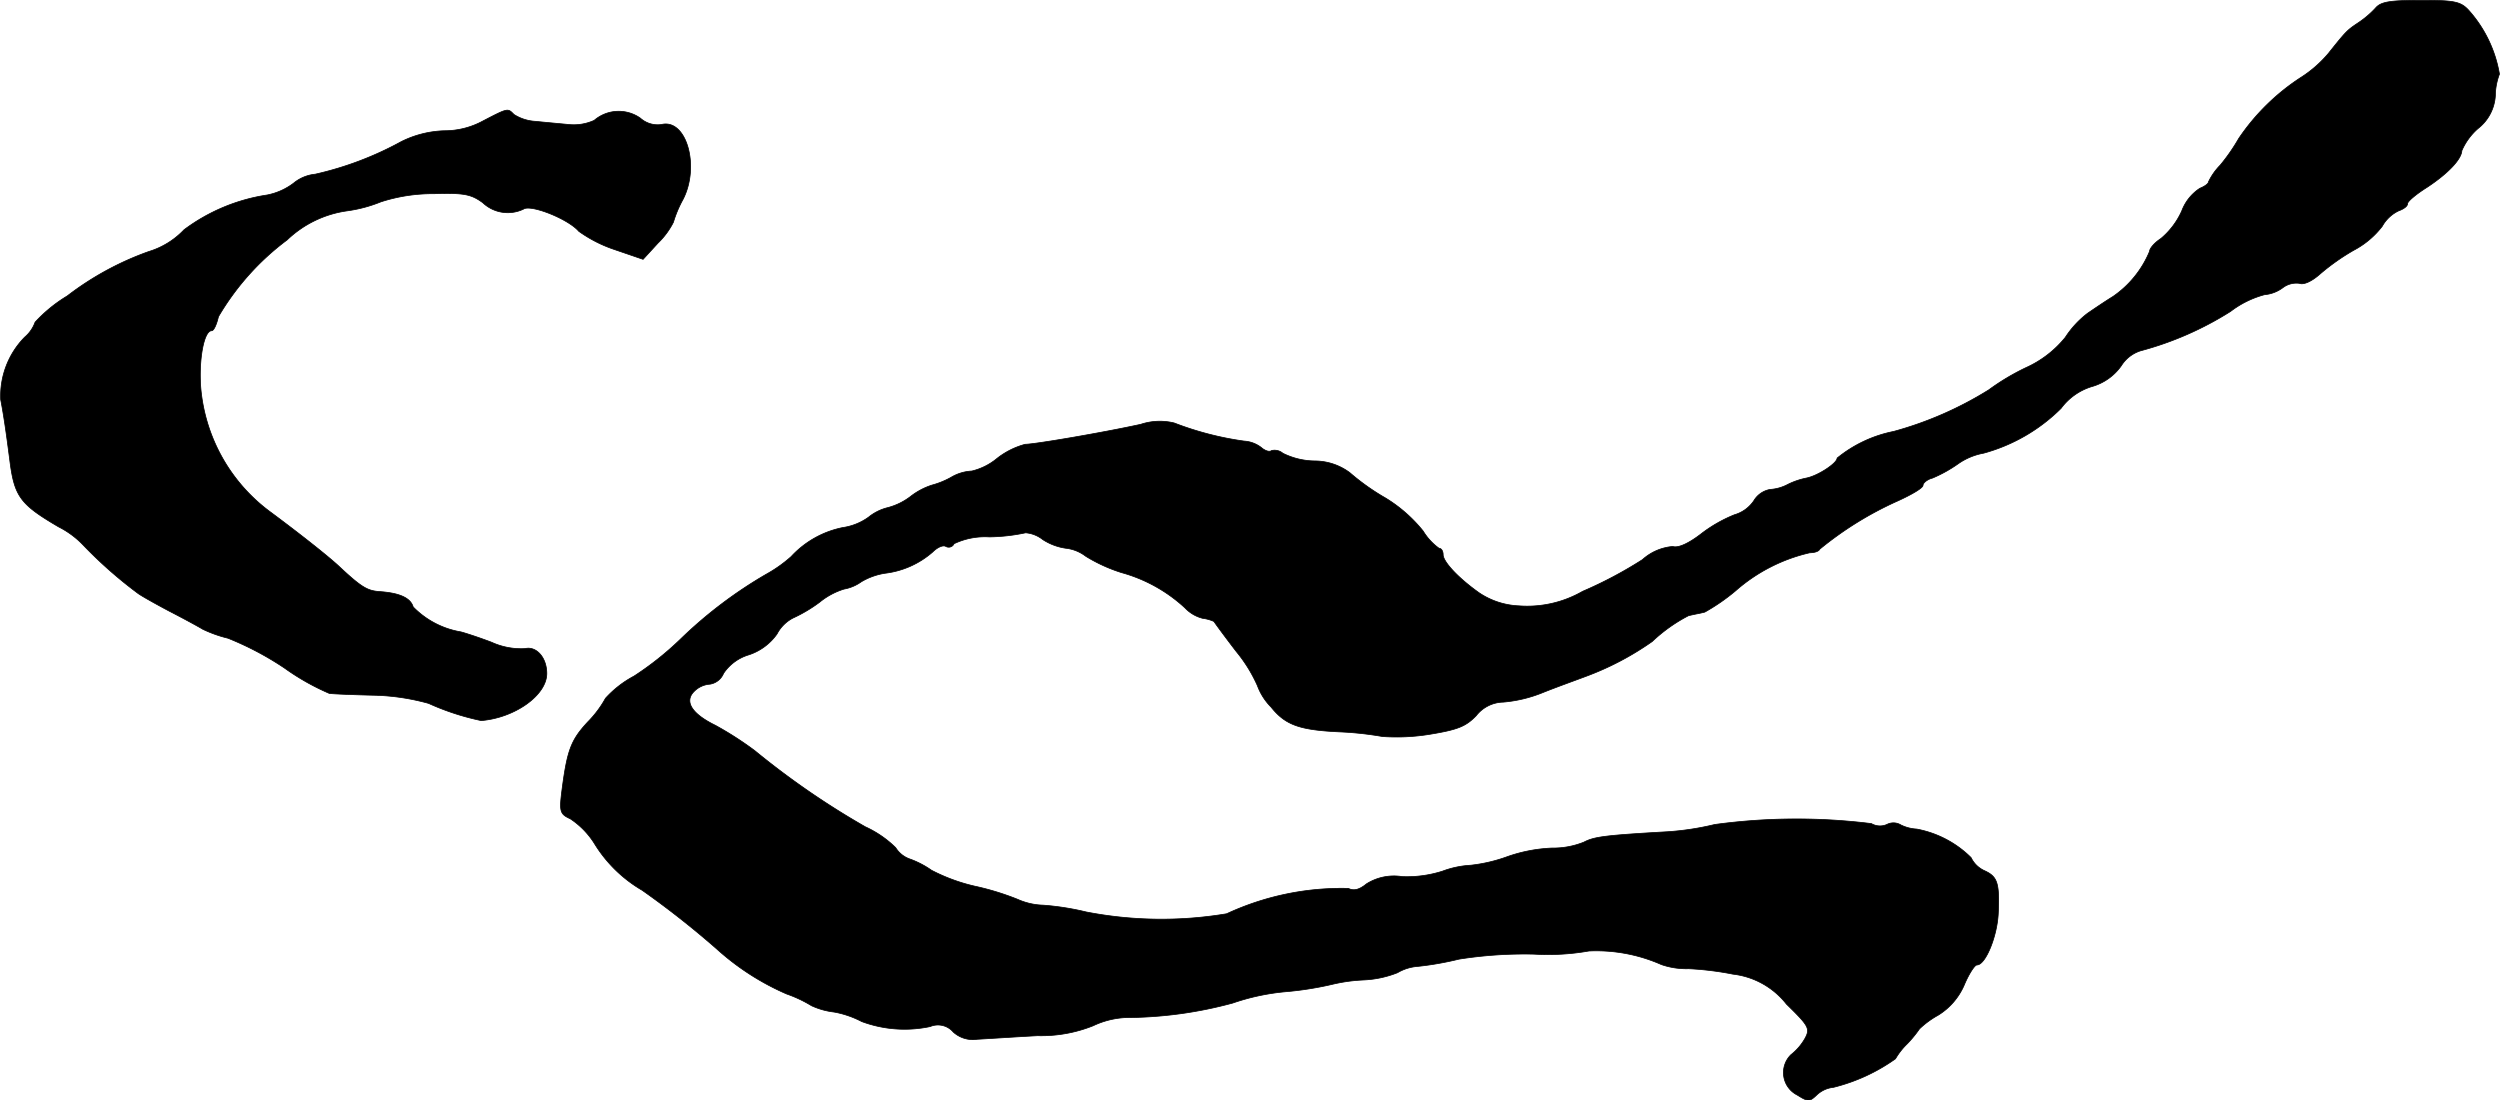 <?xml version="1.0" encoding="UTF-8"?>
<svg xmlns="http://www.w3.org/2000/svg"
     version="1.1"
     width="11.797mm"
     height="5.192mm"
     viewBox="0 0 33.439 14.718">
   <defs>
      <style type="text/css"><![CDATA[
      .a {
        stroke: #000;
        stroke-linecap: round;
        stroke-linejoin: round;
        stroke-width: 0.01px;
      }
    ]]></style>
   </defs>
   <path class="a"
         d="M31.775.108a1.286,1.286,0,0,1-.236.2c-.145.097-.157.109-.394.406a1.622,1.622,0,0,1-.376.327,2.922,2.922,0,0,0-.824.812,2.54,2.54,0,0,1-.248.357.833.833,0,0,0-.157.224c0,.024-.055.061-.115.085a.624.624,0,0,0-.242.303,1.034,1.034,0,0,1-.279.369c-.085.055-.151.133-.151.17a1.366,1.366,0,0,1-.491.606c-.109.067-.26.17-.339.224a1.284,1.284,0,0,0-.297.321,1.43,1.43,0,0,1-.527.406,3.083,3.083,0,0,0-.497.297A4.794,4.794,0,0,1,25.33,5.771a1.731,1.731,0,0,0-.757.357c0,.067-.254.236-.412.267a1.005,1.005,0,0,0-.248.085.58.58,0,0,1-.236.067.318.318,0,0,0-.218.151.47.47,0,0,1-.26.188,1.891,1.891,0,0,0-.436.248c-.17.133-.315.2-.388.176a.691.691,0,0,0-.406.176,5.54,5.54,0,0,1-.8.424,1.486,1.486,0,0,1-.854.194,1.03,1.03,0,0,1-.533-.176c-.273-.194-.479-.412-.479-.509,0-.048-.024-.085-.055-.085a.79.79,0,0,1-.212-.23,1.941,1.941,0,0,0-.503-.442,3.047,3.047,0,0,1-.478-.339.786.786,0,0,0-.472-.157.982.982,0,0,1-.424-.103.172.172,0,0,0-.151-.036c-.03.024-.091,0-.139-.042a.418.418,0,0,0-.23-.085,4.201,4.201,0,0,1-.933-.242.811.811,0,0,0-.448.018c-.497.109-1.417.267-1.545.267a1.044,1.044,0,0,0-.376.188.833.833,0,0,1-.339.17.598.598,0,0,0-.279.085,1.122,1.122,0,0,1-.254.103.926.926,0,0,0-.285.151.858.858,0,0,1-.309.151.651.651,0,0,0-.254.127.784.784,0,0,1-.345.139,1.284,1.284,0,0,0-.69.388,1.842,1.842,0,0,1-.333.236,5.88,5.88,0,0,0-1.151.872,4.153,4.153,0,0,1-.618.491,1.402,1.402,0,0,0-.382.297,1.425,1.425,0,0,1-.236.315c-.23.248-.279.382-.351.951-.03.248-.018.285.115.345a1.092,1.092,0,0,1,.321.327,1.829,1.829,0,0,0,.642.63,11.923,11.923,0,0,1,.993.781,3.424,3.424,0,0,0,.939.606,1.745,1.745,0,0,1,.333.157.988.988,0,0,0,.303.085,1.301,1.301,0,0,1,.369.127,1.645,1.645,0,0,0,.915.067.269.269,0,0,1,.309.073.389.389,0,0,0,.321.097c.115-.006.478-.03.806-.048a1.863,1.863,0,0,0,.745-.133,1.143,1.143,0,0,1,.43-.109,5.518,5.518,0,0,0,1.435-.194,3.012,3.012,0,0,1,.697-.151,4.398,4.398,0,0,0,.624-.097,2.238,2.238,0,0,1,.424-.061,1.395,1.395,0,0,0,.46-.097.627.627,0,0,1,.273-.085,4.106,4.106,0,0,0,.551-.097,5.666,5.666,0,0,1,.999-.067,3.134,3.134,0,0,0,.739-.042,2.155,2.155,0,0,1,.969.182,1.017,1.017,0,0,0,.363.055,4.056,4.056,0,0,1,.594.073,1.067,1.067,0,0,1,.715.4c.297.291.321.327.248.46a.742.742,0,0,1-.188.218.336.336,0,0,0,.085.539c.145.091.164.091.26,0a.381.381,0,0,1,.224-.103,2.443,2.443,0,0,0,.83-.382.918.918,0,0,1,.157-.2,1.572,1.572,0,0,0,.164-.2,1.2,1.2,0,0,1,.248-.182.885.885,0,0,0,.351-.406c.061-.145.139-.267.17-.267.115,0,.273-.388.285-.697.018-.4-.012-.485-.182-.563a.367.367,0,0,1-.182-.176,1.397,1.397,0,0,0-.727-.382.549.549,0,0,1-.212-.055.19.19,0,0,0-.188-.006.228.228,0,0,1-.206-.012,8.104,8.104,0,0,0-2.096.012,3.703,3.703,0,0,1-.636.097c-.842.048-.975.067-1.114.139a1.1,1.1,0,0,1-.424.079,2.049,2.049,0,0,0-.6.115,2.101,2.101,0,0,1-.491.115,1.263,1.263,0,0,0-.376.079,1.569,1.569,0,0,1-.539.073.69.69,0,0,0-.478.097c-.097.079-.17.097-.242.061a3.65,3.65,0,0,0-1.629.339,5.273,5.273,0,0,1-1.878-.024,3.591,3.591,0,0,0-.575-.091.902.902,0,0,1-.345-.079,3.578,3.578,0,0,0-.575-.176,2.434,2.434,0,0,1-.575-.212,1.22,1.22,0,0,0-.291-.151.363.363,0,0,1-.188-.151,1.42,1.42,0,0,0-.406-.279,10.723,10.723,0,0,1-1.478-1.018,4.5,4.5,0,0,0-.527-.339c-.321-.157-.418-.321-.285-.454a.328.328,0,0,1,.212-.097.238.238,0,0,0,.182-.145.62.62,0,0,1,.339-.248.748.748,0,0,0,.376-.279.503.503,0,0,1,.212-.212,1.965,1.965,0,0,0,.357-.212.965.965,0,0,1,.327-.176.567.567,0,0,0,.23-.097.89.89,0,0,1,.321-.115,1.18,1.18,0,0,0,.636-.285c.061-.061.139-.097.176-.073a.078.078,0,0,0,.106-.031l.003-.006a.968.968,0,0,1,.472-.091,2.468,2.468,0,0,0,.485-.055.426.426,0,0,1,.23.091.761.761,0,0,0,.303.115.54.54,0,0,1,.273.109,2.129,2.129,0,0,0,.478.218,2.051,2.051,0,0,1,.848.472.493.493,0,0,0,.236.139.532.532,0,0,1,.151.042c.006.012.139.194.297.4a1.977,1.977,0,0,1,.285.46.803.803,0,0,0,.182.285c.194.242.382.309.939.333a4.457,4.457,0,0,1,.551.061,2.746,2.746,0,0,0,.636-.03c.369-.061.478-.103.618-.248a.472.472,0,0,1,.363-.182,1.811,1.811,0,0,0,.527-.127c.182-.073.436-.164.563-.212a3.879,3.879,0,0,0,.902-.472,2.119,2.119,0,0,1,.485-.345c.024-.006.079-.018.109-.024.036-.006.085-.018.109-.024a2.637,2.637,0,0,0,.412-.285,2.272,2.272,0,0,1,.993-.509c.061,0,.121-.018.133-.048a4.605,4.605,0,0,1,1.036-.642c.188-.085.345-.176.345-.212,0-.03.055-.079.127-.097a1.822,1.822,0,0,0,.339-.188.861.861,0,0,1,.345-.145,2.342,2.342,0,0,0,1.036-.6.804.804,0,0,1,.412-.291.72.72,0,0,0,.394-.279A.473.473,0,0,1,28.631,4.693a4.345,4.345,0,0,0,1.205-.527,1.306,1.306,0,0,1,.454-.224.478.478,0,0,0,.242-.091.303.303,0,0,1,.224-.061c.061.024.17-.03.273-.121a2.946,2.946,0,0,1,.454-.321,1.167,1.167,0,0,0,.382-.321.497.497,0,0,1,.218-.206c.067-.024.121-.061.121-.097,0-.03.115-.127.26-.218.285-.188.46-.376.466-.491a.831.831,0,0,1,.218-.297.601.601,0,0,0,.23-.436.842.842,0,0,1,.055-.291,1.707,1.707,0,0,0-.406-.848c-.109-.121-.188-.139-.642-.139C31.968.005,31.847.023,31.775.108Z"/>
   <path class="a"
         d="M6.463,1.616a1.075,1.075,0,0,1-.521.133,1.382,1.382,0,0,0-.575.145,4.413,4.413,0,0,1-1.151.436.537.537,0,0,0-.291.121.858.858,0,0,1-.351.157,2.472,2.472,0,0,0-1.114.466,1.083,1.083,0,0,1-.472.291,3.975,3.975,0,0,0-1.09.594,1.945,1.945,0,0,0-.43.351.469.469,0,0,1-.139.2,1.122,1.122,0,0,0-.321.836c.036.188.067.388.121.806.061.491.139.594.654.896a1.198,1.198,0,0,1,.333.248,5.781,5.781,0,0,0,.721.636c.036.03.23.139.424.242.2.103.4.212.448.242a1.688,1.688,0,0,0,.339.121,4.104,4.104,0,0,1,.757.4,3.188,3.188,0,0,0,.6.339c.048.006.321.018.6.024a2.977,2.977,0,0,1,.727.109,3.373,3.373,0,0,0,.703.23c.448-.036.878-.339.878-.63,0-.212-.139-.369-.291-.333a.955.955,0,0,1-.448-.085c-.176-.067-.363-.127-.412-.139a1.159,1.159,0,0,1-.636-.333c-.036-.121-.182-.188-.454-.206-.157-.012-.236-.055-.527-.327-.133-.127-.515-.43-.915-.727a2.311,2.311,0,0,1-.945-1.666c-.03-.382.042-.769.145-.769.03,0,.067-.085.091-.188A3.469,3.469,0,0,1,3.84,3.209a1.451,1.451,0,0,1,.8-.388,1.875,1.875,0,0,0,.454-.121,2.256,2.256,0,0,1,.709-.109c.4-.012.497.006.654.121a.486.486,0,0,0,.545.085c.097-.067.6.133.739.297a1.793,1.793,0,0,0,.472.242l.388.133.2-.218a1.038,1.038,0,0,0,.206-.279A1.546,1.546,0,0,1,9.134,2.67c.23-.442.048-1.084-.285-1.005a.348.348,0,0,1-.285-.085A.503.503,0,0,0,7.947,1.61a.659.659,0,0,1-.345.055c-.127-.012-.327-.03-.442-.042a.598.598,0,0,1-.285-.091C6.79,1.447,6.802,1.44,6.463,1.616Z"/>
</svg>
